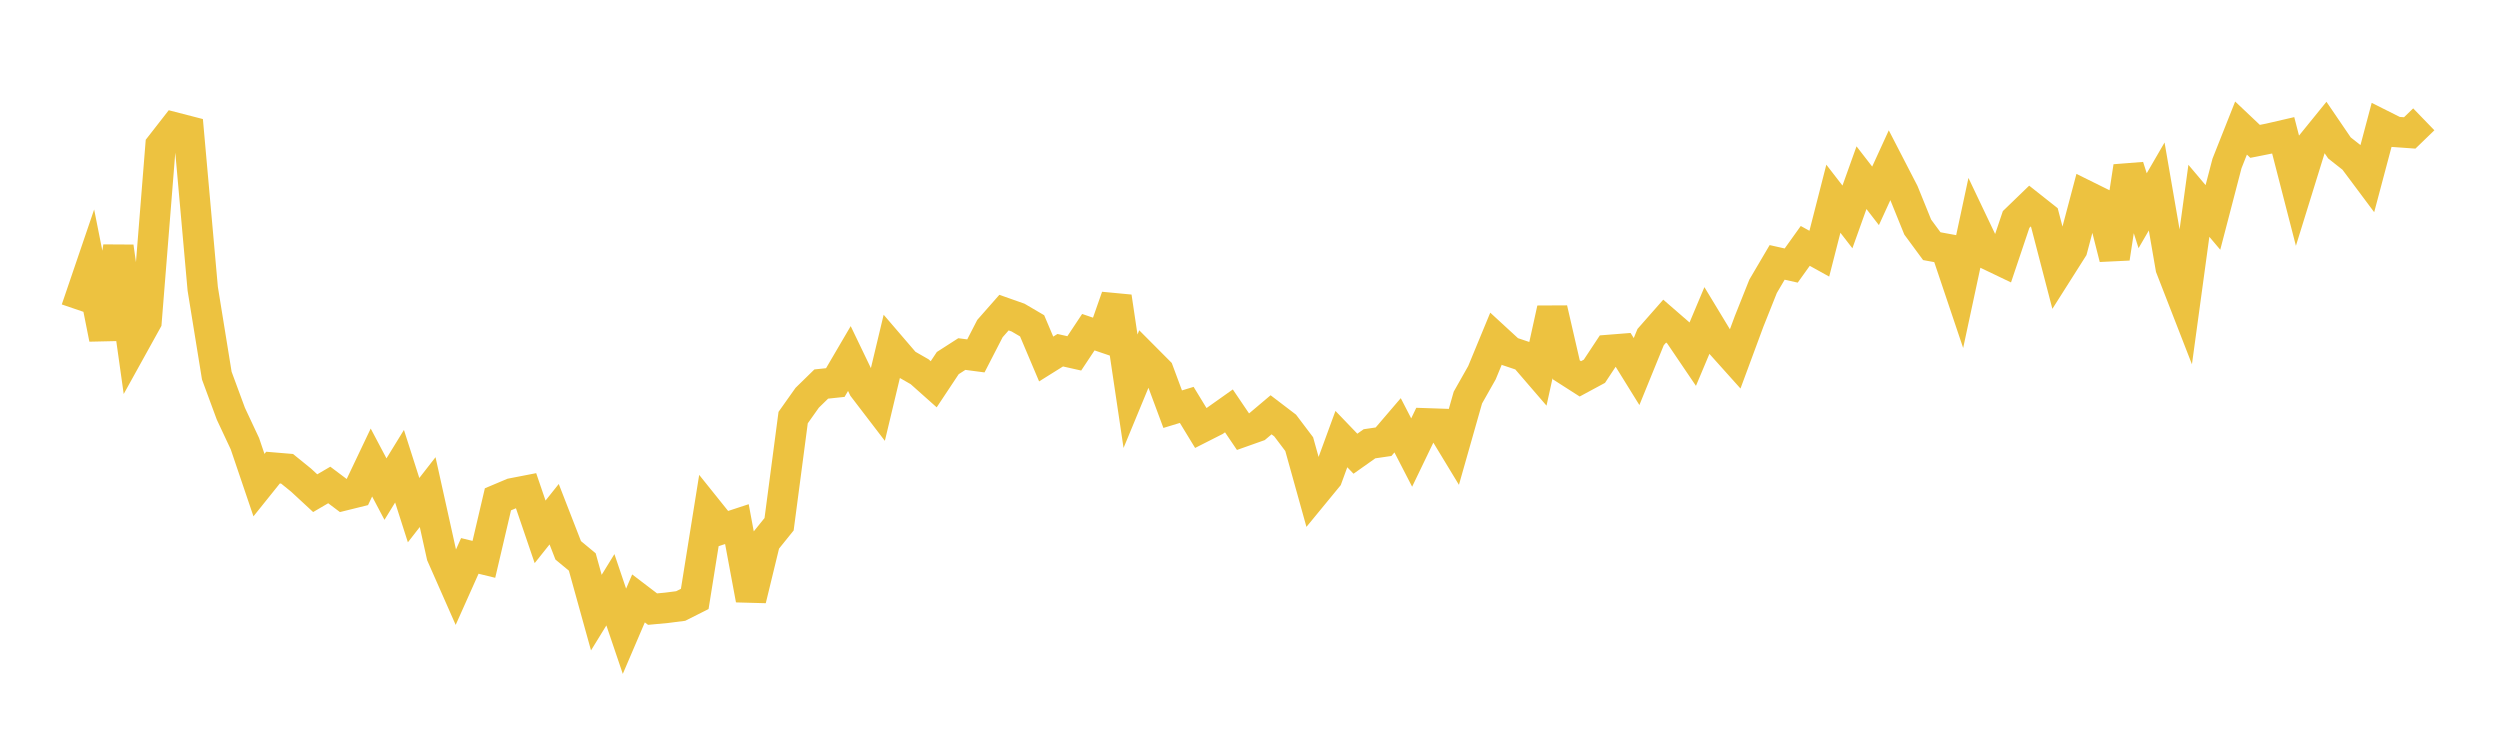 <svg width="164" height="48" xmlns="http://www.w3.org/2000/svg" xmlns:xlink="http://www.w3.org/1999/xlink"><path fill="none" stroke="rgb(237,194,64)" stroke-width="2" d="M5,20.294L5.922,17.588L6.844,22.22L7.766,16.182L8.689,22.746L9.611,21.081L10.533,9.547L11.455,8.364L12.377,8.602L13.299,18.943L14.222,24.641L15.144,27.139L16.066,29.106L16.988,31.824L17.91,30.675L18.832,30.752L19.754,31.499L20.677,32.353L21.599,31.814L22.521,32.507L23.443,32.279L24.365,30.341L25.287,32.085L26.21,30.583L27.132,33.466L28.054,32.282L28.976,36.44L29.898,38.53L30.82,36.468L31.743,36.693L32.665,32.755L33.587,32.366L34.509,32.187L35.431,34.889L36.353,33.732L37.275,36.102L38.198,36.866L39.12,40.188L40.042,38.688L40.964,41.411L41.886,39.256L42.808,39.958L43.731,39.872L44.653,39.754L45.575,39.29L46.497,33.536L47.419,34.685L48.341,34.382L49.263,39.335L50.186,35.535L51.108,34.391L52.03,27.395L52.952,26.094L53.874,25.193L54.796,25.095L55.719,23.52L56.641,25.437L57.563,26.642L58.485,22.785L59.407,23.859L60.329,24.387L61.251,25.208L62.174,23.818L63.096,23.226L64.018,23.347L64.94,21.556L65.862,20.508L66.784,20.833L67.707,21.374L68.629,23.551L69.551,22.974L70.473,23.181L71.395,21.791L72.317,22.105L73.24,19.47L74.162,25.665L75.084,23.437L76.006,24.363L76.928,26.842L77.85,26.561L78.772,28.075L79.695,27.607L80.617,26.954L81.539,28.316L82.461,27.989L83.383,27.211L84.305,27.914L85.228,29.135L86.15,32.444L87.072,31.322L87.994,28.804L88.916,29.764L89.838,29.112L90.76,28.977L91.683,27.899L92.605,29.687L93.527,27.772L94.449,27.803L95.371,29.324L96.293,26.081L97.216,24.449L98.138,22.217L99.06,23.065L99.982,23.374L100.904,24.444L101.826,20.256L102.749,24.262L103.671,24.852L104.593,24.355L105.515,22.96L106.437,22.887L107.359,24.375L108.281,22.113L109.204,21.064L110.126,21.864L111.048,23.225L111.97,21.033L112.892,22.557L113.814,23.585L114.737,21.092L115.659,18.78L116.581,17.213L117.503,17.42L118.425,16.131L119.347,16.642L120.269,13.036L121.192,14.23L122.114,11.656L123.036,12.848L123.958,10.834L124.88,12.62L125.802,14.895L126.725,16.149L127.647,16.318L128.569,19.057L129.491,14.758L130.413,16.695L131.335,17.137L132.257,14.398L133.18,13.506L134.102,14.235L135.024,17.781L135.946,16.327L136.868,12.846L137.79,13.302L138.713,16.942L139.635,10.925L140.557,13.824L141.479,12.233L142.401,17.568L143.323,19.937L144.246,13.173L145.168,14.264L146.09,10.726L147.012,8.401L147.934,9.273L148.856,9.09L149.778,8.877L150.701,12.461L151.623,9.486L152.545,8.35L153.467,9.703L154.389,10.429L155.311,11.664L156.234,8.192L157.156,8.654L158.078,8.72L159,7.828"></path></svg>